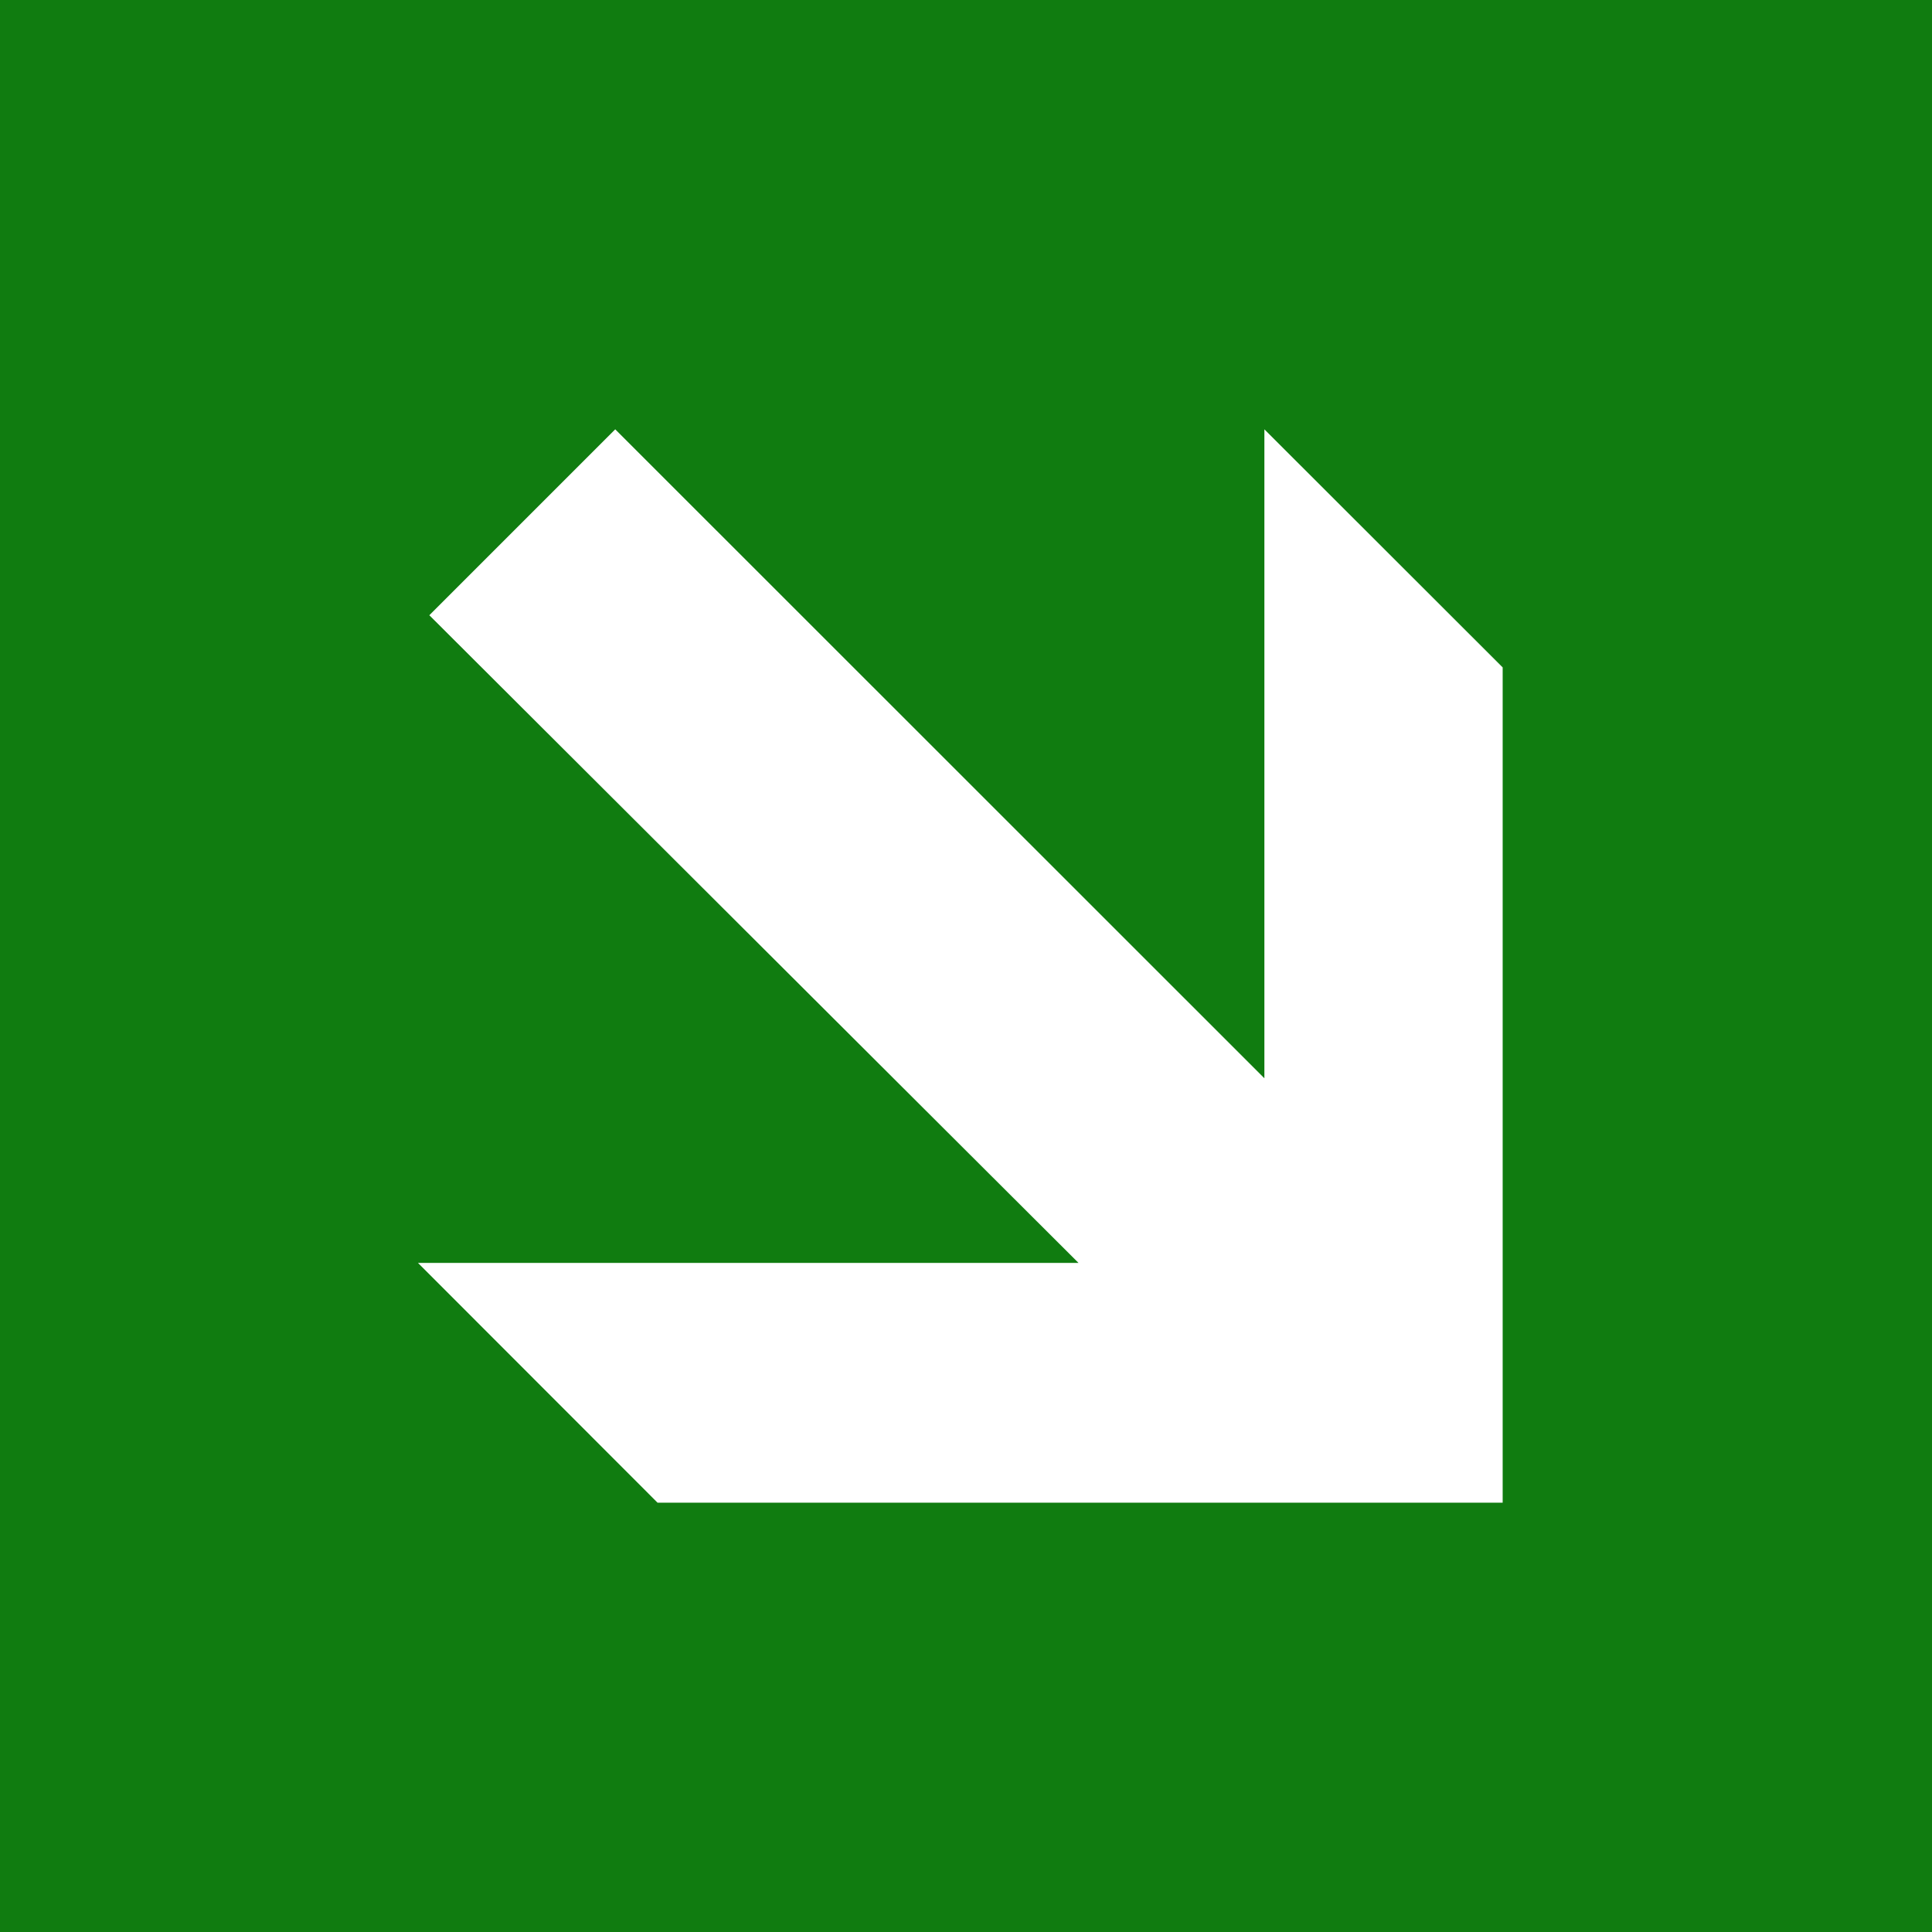 <?xml version="1.0" encoding="utf-8"?>
<svg version="1.1" baseProfile="full" xmlns="http://www.w3.org/2000/svg" x="0px" y="0px" width="9px" height="9px" viewBox="0 0 9 9">
<rect fill="#107C10" width="9" height="9"/>
<g>
	<path fill="#FFFFFF" d="M5.024,5.883L2,2.866L2.866,2l3.024,3.023V2L7,3.109V7H3.063L1.947,5.883H5.024z"/>
</g>
</svg>
